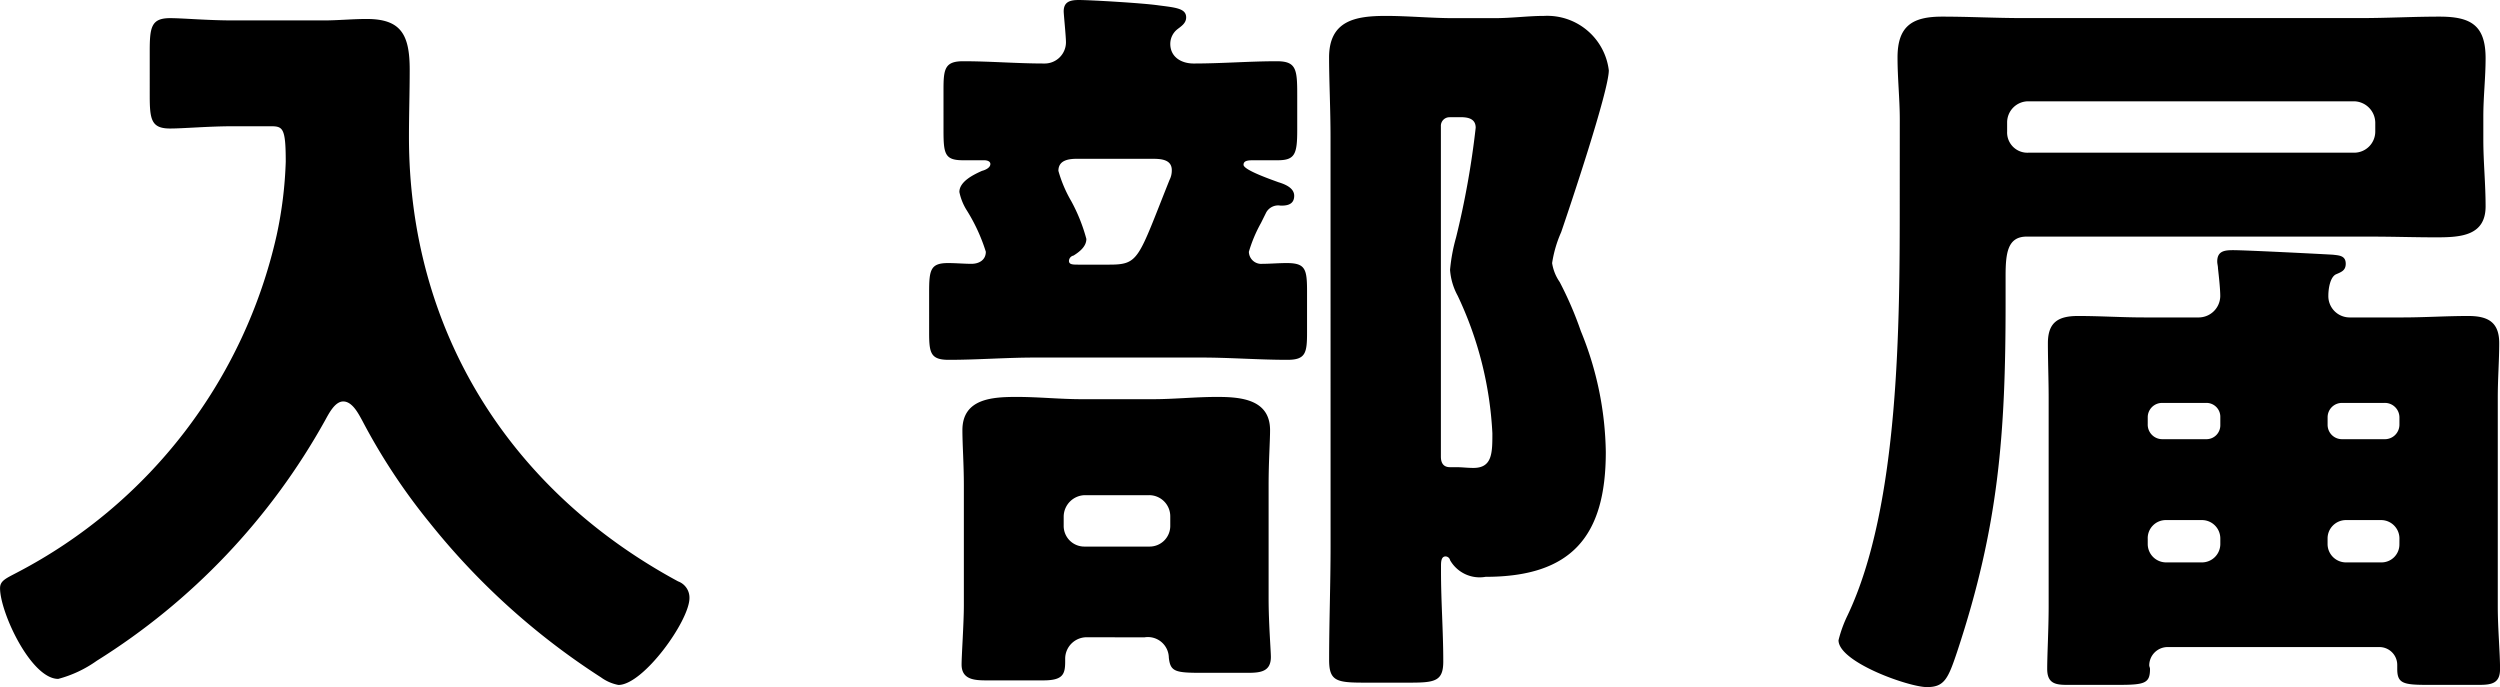 <svg xmlns="http://www.w3.org/2000/svg" width="171.83" height="47.228" viewBox="0 0 171.83 47.228">
  <g id="_028_text_nyubutodoke" data-name="028_text_nyubutodoke" transform="translate(-100.673 -94.198)">
    <path id="パス_78910" data-name="パス 78910" d="M103.728,85.875c-1.715,0-3.429.156-4.364.156-1.3,0-1.4-.624-1.4-2.286V80.731c0-1.662.1-2.286,1.4-2.286.884,0,2.546.157,4.364.157h6.183c.987,0,1.974-.1,2.962-.1,2.337,0,2.96,1.039,2.96,3.482,0,1.558-.051,3.065-.051,4.624,0,13.249,6.858,24.263,18.5,30.55a1.191,1.191,0,0,1,.779,1.143c0,1.558-3.17,5.975-4.884,5.975a2.991,2.991,0,0,1-1.195-.52,48.957,48.957,0,0,1-11.794-10.65,41.982,41.982,0,0,1-4.624-7.015c-.26-.468-.676-1.3-1.3-1.3-.572,0-.987.831-1.247,1.3a45.564,45.564,0,0,1-15.691,16.522,8.184,8.184,0,0,1-2.65,1.247c-1.87,0-4-4.572-4-6.235,0-.519.416-.675,1.2-1.091A34.722,34.722,0,0,0,106.69,93.357a27.909,27.909,0,0,0,.623-5.04c0-2.39-.208-2.442-1.091-2.442Z" transform="translate(13 17)"/>
    <path id="パス_78911" data-name="パス 78911" d="M174.342,92.525a9.627,9.627,0,0,0-.831,1.975.848.848,0,0,0,.935.831c.52,0,1.092-.052,1.663-.052,1.3,0,1.4.416,1.4,1.975v2.806c0,1.4-.1,1.87-1.35,1.87-1.975,0-3.948-.157-5.923-.157H158.807c-1.974,0-3.948.157-5.923.157-1.247,0-1.35-.468-1.35-1.87V97.254c0-1.507.1-1.975,1.3-1.975.571,0,1.091.052,1.61.052s.987-.26.987-.831a12.194,12.194,0,0,0-1.35-2.909,3.812,3.812,0,0,1-.468-1.195c0-.728.987-1.2,1.559-1.456.208-.051.571-.208.571-.467,0-.207-.26-.26-.415-.26h-1.455c-1.247,0-1.351-.415-1.351-2.026V83.329c0-1.4.1-1.922,1.351-1.922,1.87,0,3.688.156,5.559.156a1.464,1.464,0,0,0,1.507-1.455c0-.416-.156-1.922-.156-2.13,0-.675.468-.78,1.039-.78.779,0,4.364.208,5.455.365,1.195.155,1.923.208,1.923.831,0,.416-.364.623-.624.831a1.286,1.286,0,0,0-.467.987c0,.884.727,1.351,1.61,1.351,1.922,0,3.845-.156,5.715-.156,1.351,0,1.4.572,1.4,2.338v2.39c0,1.663-.157,2.078-1.352,2.078h-1.61c-.364,0-.728,0-.728.312,0,.364,1.975,1.039,2.391,1.195.519.156,1.091.416,1.091.935,0,.676-.624.676-.936.676a.943.943,0,0,0-.987.467ZM162.444,121a1.477,1.477,0,0,0-1.559,1.454v.208c0,.884-.155,1.3-1.506,1.3h-3.9c-.831,0-1.714-.052-1.714-1.091,0-.624.156-2.857.156-4.053v-8.26c0-1.455-.1-2.806-.1-3.793,0-2.183,2.078-2.286,3.74-2.286,1.507,0,2.962.156,4.469.156h4.884c1.455,0,2.909-.156,4.416-.156,1.61,0,3.637.156,3.637,2.286,0,.779-.1,2.13-.1,3.793v7.793c0,1.663.156,3.585.156,4,0,.987-.676,1.091-1.558,1.091h-3.274c-1.766,0-2.078-.1-2.182-1.04a1.439,1.439,0,0,0-1.662-1.4Zm-.675-32.889c-.571,0-1.35.052-1.35.831a8.89,8.89,0,0,0,.882,2.079,11.76,11.76,0,0,1,1.04,2.6c0,.52-.468.883-.883,1.143a.389.389,0,0,0-.313.363c0,.26.26.26.676.26H163.9c2.078,0,1.975-.363,4.156-5.819a1.427,1.427,0,0,0,.157-.675c0-.728-.728-.78-1.3-.78Zm-.987,25.2a1.42,1.42,0,0,0,1.455,1.454h4.416a1.42,1.42,0,0,0,1.455-1.454v-.624a1.452,1.452,0,0,0-1.455-1.455h-4.416a1.487,1.487,0,0,0-1.455,1.455Zm18.341-26.655c0-1.973-.1-3.9-.1-5.506,0-2.546,1.819-2.858,3.9-2.858,1.559,0,3.118.155,4.677.155h2.753c1.247,0,2.338-.155,3.429-.155a4.263,4.263,0,0,1,4.468,3.74c0,1.4-2.649,9.3-3.273,11.119a8.272,8.272,0,0,0-.624,2.13,3.111,3.111,0,0,0,.52,1.3,24.6,24.6,0,0,1,1.455,3.377,22.648,22.648,0,0,1,1.715,8.314c0,5.766-2.339,8.572-8.262,8.572a2.339,2.339,0,0,1-2.441-1.143.329.329,0,0,0-.312-.259c-.312,0-.312.415-.312.674v.365c0,2.078.156,4.1.156,6.182,0,1.351-.571,1.455-2.286,1.455h-3.117c-1.923,0-2.443-.1-2.443-1.558,0-2.6.1-5.2.1-7.846Zm8.157-1.4a.59.59,0,0,0-.572.623V108.58c0,.416.156.728.624.728h.415c.416,0,.779.051,1.2.051,1.3,0,1.3-1.039,1.3-2.389a24.909,24.909,0,0,0-2.39-9.456,4.35,4.35,0,0,1-.519-1.767,12.078,12.078,0,0,1,.415-2.234A59.065,59.065,0,0,0,189.1,85.98c0-.624-.519-.728-1.039-.728Z" transform="translate(13 17)"/>
    <path id="パス_78912" data-name="パス 78912" d="M218.249,85.407c0-1.4-.155-2.806-.155-4.26,0-2.183,1.039-2.806,3.065-2.806,1.871,0,3.689.1,5.507.1h23.277c1.818,0,3.585-.1,5.4-.1,2.131,0,3.17.572,3.17,2.858,0,1.35-.156,2.649-.156,4v1.61c0,1.507.156,3.014.156,4.572,0,2.027-1.715,2.13-3.377,2.13-1.611,0-2.858-.051-4.78-.051h-23.38c-1.3,0-1.455,1.09-1.455,2.7v1.871c0,8.988-.468,15.327-3.326,23.951-.624,1.871-.883,2.442-2.078,2.442-1.247,0-6.079-1.714-6.079-3.221a8.653,8.653,0,0,1,.623-1.714c3.585-7.534,3.585-20.211,3.585-28.525Zm31.226,2.286a1.452,1.452,0,0,0,1.455-1.454v-.624a1.487,1.487,0,0,0-1.455-1.454H227.082a1.452,1.452,0,0,0-1.455,1.454v.624a1.39,1.39,0,0,0,1.455,1.454Zm-12.833,33.979a1.265,1.265,0,0,0-1.247,1.248c0,.1.052.156.052.259,0,.988-.364,1.091-2.182,1.091h-3.533c-.78,0-1.351-.1-1.351-1.091s.1-2.754.1-4.312v-14.34c0-1.247-.052-2.494-.052-3.74,0-1.455.727-1.871,2.078-1.871,1.507,0,3.014.1,4.52.1h3.793a1.488,1.488,0,0,0,1.456-1.455c0-.52-.1-1.4-.157-1.923,0-.155-.051-.311-.051-.467,0-.727.519-.779,1.09-.779.883,0,5.975.26,6.859.312.415.051.883.051.883.623,0,.467-.312.571-.675.727-.416.208-.52,1.039-.52,1.455a1.464,1.464,0,0,0,1.454,1.507H252.8c1.507,0,3.014-.1,4.521-.1,1.35,0,2.129.416,2.129,1.871,0,1.142-.1,2.441-.1,3.74v14.34c0,1.558.156,3.17.156,4.312,0,.988-.572,1.091-1.455,1.091h-3.533c-1.662,0-2.078-.1-2.078-1.091v-.259a1.227,1.227,0,0,0-1.247-1.248Zm-1.351-15.327a1,1,0,0,0,.988,1.039h3.013a.955.955,0,0,0,.988-.986v-.52a.955.955,0,0,0-.988-.987h-3.013a.986.986,0,0,0-.988.987Zm0,8.262a1.264,1.264,0,0,0,1.247,1.246h2.494a1.265,1.265,0,0,0,1.248-1.246v-.416a1.265,1.265,0,0,0-1.248-1.247h-2.494a1.244,1.244,0,0,0-1.247,1.3Zm17.3-8.729a1,1,0,0,0-1.039-.987h-2.91a.986.986,0,0,0-.988.987v.52a.986.986,0,0,0,.988.986h2.91a1,1,0,0,0,1.039-.986Zm0,8.313a1.264,1.264,0,0,0-1.247-1.247H248.9a1.265,1.265,0,0,0-1.248,1.247v.416a1.265,1.265,0,0,0,1.248,1.246h2.442a1.231,1.231,0,0,0,1.247-1.246Z" transform="translate(13 17)"/>
  </g>
</svg>
